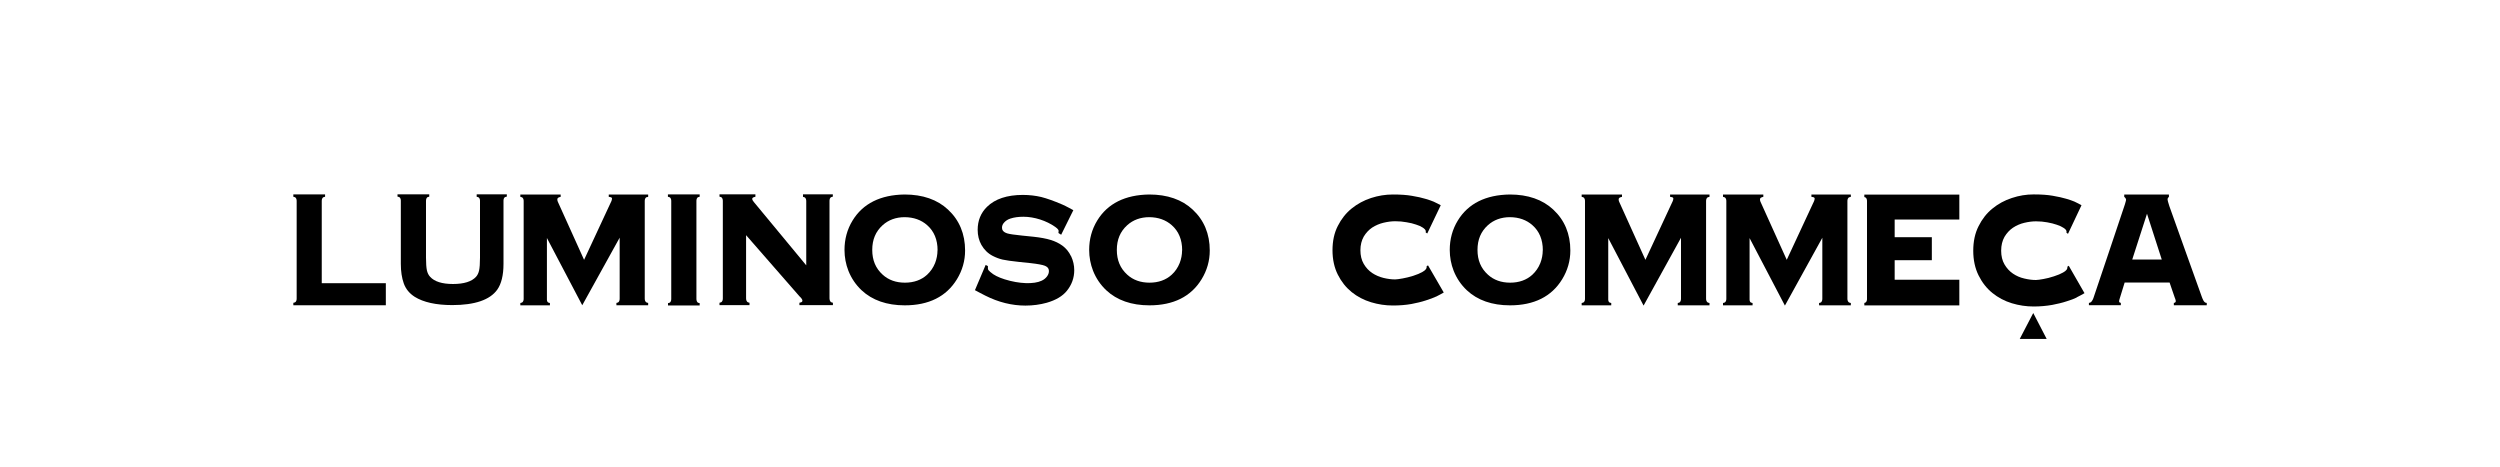 <?xml version="1.0" encoding="UTF-8"?><svg id="_ロゴ" xmlns="http://www.w3.org/2000/svg" width="300" height="56" viewBox="0 0 300 56"><path d="M227.36,31.2v2.37h7.76v3.08h-11.4v-.3c.28-.03.32-.34.32-.45v-11.8c0-.12-.04-.42-.32-.45v-.3h11.4v2.99h-7.76v2.12h4.46v2.76h-4.46Z" style="fill:#000; stroke-width:0px;"/><path d="M172.3,35.6c-.3.14-.69.29-1.2.45-.53.18-1.17.32-1.73.43-.68.12-1.43.18-2.22.18-.9,0-1.76-.13-2.62-.39-.86-.26-1.65-.67-2.33-1.22-.68-.55-1.24-1.25-1.66-2.09-.42-.83-.64-1.82-.64-2.93s.21-2.09.64-2.92c.42-.84.98-1.54,1.66-2.09.68-.55,1.47-.98,2.33-1.26.87-.28,1.72-.42,2.62-.42s1.66.05,2.28.16c.67.11,1.2.23,1.62.36.42.13.75.23.99.34.31.14.72.36.85.43l-1.62,3.39-.19-.13c.09-.3-.21-.48-.35-.58-.19-.13-.44-.25-.8-.36-.34-.12-.71-.21-1.15-.28-.42-.08-.88-.12-1.36-.12-.44,0-.9.06-1.4.18-.47.11-.94.31-1.36.58-.4.27-.74.63-1.01,1.08-.26.46-.4,1.01-.4,1.64s.13,1.18.4,1.64c.27.46.6.81,1.01,1.09.41.27.87.47,1.36.59.5.12.96.18,1.4.18.2,0,.51-.05.91-.12.39-.07.8-.17,1.25-.31.47-.15.82-.3,1.1-.46.39-.21.56-.44.51-.68l.17-.12,1.89,3.26c-.15.09-.69.39-.95.51Z" style="fill:#000; stroke-width:0px;"/><path d="M249.19,35.71c-.3.15-.69.29-1.2.45-.53.18-1.17.32-1.73.43-.68.12-1.43.19-2.22.19-.9,0-1.76-.13-2.62-.39-.86-.26-1.65-.68-2.33-1.23-.68-.55-1.24-1.26-1.66-2.11-.42-.84-.64-1.84-.64-2.96s.21-2.11.64-2.95c.42-.85.98-1.56,1.66-2.11.68-.56,1.47-.99,2.33-1.27.87-.29,1.72-.43,2.62-.43s1.66.05,2.28.16c.67.12,1.2.23,1.62.36.42.13.75.23.99.34.31.14.72.36.85.44l-1.62,3.43-.19-.14c.09-.3-.21-.49-.35-.58-.19-.13-.44-.25-.8-.37-.34-.12-.71-.21-1.15-.29-.42-.08-.88-.12-1.36-.12-.44,0-.9.06-1.4.18-.47.11-.94.31-1.36.59-.4.27-.74.64-1.01,1.09-.26.46-.4,1.02-.4,1.66s.13,1.19.4,1.65c.27.46.6.82,1.01,1.1.41.28.87.48,1.36.59.5.12.96.18,1.4.18.2,0,.51-.05.91-.12.39-.07.8-.17,1.25-.32.47-.15.82-.3,1.1-.46.39-.21.56-.44.51-.69l.17-.12,1.89,3.29c-.15.09-.69.39-.95.51Z" style="fill:#000; stroke-width:0px;"/><path d="M204.99,23.66l.15-.04v-.28h-4.73v.28l.13.02c.26.03.26.14.26.22,0,.04-.02.21-.2.55l-3.15,6.77-3.11-6.88c-.07-.13-.1-.24-.1-.33,0-.12.01-.24.25-.31l.15-.04v-.28h-4.84v.28l.15.04c.23.07.25.34.25.47v11.71c0,.14-.02.41-.25.48l-.15.04v.28h3.55v-.28l-.15-.04c-.23-.07-.21-.34-.21-.48v-7.27l4.24,8.1,4.49-8.14v7.31c0,.14-.03.42-.24.48l-.15.04v.28h3.81v-.28l-.15-.04c-.23-.07-.26-.34-.26-.48v-11.71c0-.13.02-.4.25-.47Z" style="fill:#000; stroke-width:0px;"/><path d="M221.95,23.66l.15-.04v-.28h-4.73v.28s.13.02.13.02c.26.03.26.14.26.22,0,.04-.02.21-.2.55l-3.15,6.77-3.11-6.88c-.07-.13-.1-.24-.1-.33,0-.12.01-.24.25-.31l.15-.04v-.28h-4.84v.28l.15.04c.23.07.25.34.25.47v11.71c0,.14-.02.41-.25.48l-.15.04v.28h3.55v-.28l-.15-.04c-.23-.07-.21-.34-.21-.48v-7.27l4.24,8.1,4.49-8.14v7.31c0,.14-.03.42-.24.48l-.15.04v.28h3.81v-.28l-.15-.04c-.23-.07-.26-.34-.26-.48v-11.71c0-.13.02-.4.25-.47Z" style="fill:#000; stroke-width:0px;"/><path d="M96.35,23.62l.15.04c.23.07.25.35.25.48v7.7l-6.29-7.6c-.12-.14-.19-.27-.19-.36,0-.06,0-.17.23-.23l.15-.04v-.29h-4.31v.28l.15.04c.23.07.25.35.25.48v11.68c0,.14-.02.42-.25.49l-.15.04v.29h3.6v-.29l-.15-.04c-.23-.07-.26-.35-.26-.49v-7.58l6.4,7.33c.54.49.37.69.16.74l-.16.04v.29h4.02v-.29l-.15-.04c-.23-.07-.26-.37-.26-.51v-11.66c0-.14.02-.41.25-.48l.15-.04v-.28h-3.58v.28Z" style="fill:#000; stroke-width:0px;"/><path d="M38.61,33.99v-9.86c0-.14.02-.42.25-.48l.15-.04v-.28h-3.81v.28l.15.04c.23.07.25.34.25.48v11.69c0,.14-.02.41-.25.48l-.15.04v.29h11.1v-2.65h-7.69Z" style="fill:#000; stroke-width:0px;"/><path d="M57.2,23.34v.27l.15.04c.23.07.25.33.25.46v6.81c0,.7-.04,1.22-.11,1.54-.07.31-.19.56-.37.76-.52.57-1.45.86-2.76.86s-2.23-.29-2.75-.87c-.19-.2-.31-.46-.38-.76-.07-.33-.11-.84-.11-1.54v-6.81c0-.14.04-.41.24-.46l.15-.04v-.28h-3.81v.27l.15.04c.23.07.25.33.25.46v7.58c0,.9.12,1.68.35,2.33.24.68.69,1.22,1.32,1.62,1.04.65,2.56.99,4.5.99,2.7,0,4.52-.62,5.4-1.85.49-.69.75-1.73.75-3.09v-7.58c0-.13.02-.4.25-.46l.15-.04v-.27h-3.6Z" style="fill:#000; stroke-width:0px;"/><path d="M77.63,23.66l.15-.04v-.28h-4.73v.28l.13.02c.26.03.26.14.26.22,0,.04-.02.21-.2.55l-3.15,6.77-3.11-6.88c-.07-.13-.1-.24-.1-.33,0-.12.01-.24.25-.31l.15-.04v-.28h-4.84v.28l.15.04c.23.07.25.34.25.47v11.71c0,.14-.02.41-.25.48l-.15.04v.28h3.55v-.28l-.15-.04c-.23-.07-.21-.34-.21-.48v-7.28l4.24,8.07,4.49-8.11v7.31c0,.14-.03.42-.24.48l-.15.04v.28h3.81v-.28l-.15-.04c-.23-.07-.26-.34-.26-.48v-11.71c0-.13.02-.4.25-.47Z" style="fill:#000; stroke-width:0px;"/><path d="M80.15,23.61l.15.04c.23.07.25.34.25.47v11.74c0,.14-.02.41-.24.48l-.15.04v.28h3.8v-.28l-.15-.04c-.21-.06-.24-.34-.24-.48v-11.74c0-.13.02-.41.24-.47l.15-.04v-.28h-3.81v.28Z" style="fill:#000; stroke-width:0px;"/><path d="M128.52,30.74c-.25-.52-.59-.94-1.03-1.26-.41-.3-.89-.53-1.42-.69-.52-.16-1.21-.29-2.04-.38l-1.38-.14c-.91-.09-1.5-.18-1.77-.26-.58-.18-.64-.49-.64-.7s.08-.42.26-.61c.19-.21.43-.37.74-.47.45-.15.98-.22,1.57-.22,1.3,0,2.76.47,3.82,1.22.37.26.4.41.4.45,0,.03,0,.07,0,.12l-.02.16.33.21,1.46-2.95-.04-.02s-.86-.48-1.29-.66c-1-.43-1.85-.73-2.52-.9-.68-.16-1.42-.25-2.21-.25-1.89,0-3.33.48-4.29,1.42-.75.73-1.13,1.66-1.13,2.77,0,.67.15,1.28.45,1.81.33.58.79,1.03,1.36,1.32.39.2.79.35,1.18.44.39.09,1.04.18,1.96.28l1.36.14c.89.1,1.48.21,1.75.32.43.18.49.43.49.64,0,.22-.07.42-.22.63-.16.22-.37.39-.64.52-.93.45-2.71.39-4.45-.16-.76-.24-1.33-.53-1.68-.85l-.05-.04c-.18-.16-.28-.25-.28-.42v-.28l-.27-.14-1.27,2.99-.02.04.04.02s.81.44,1.2.63c1.58.8,3.2,1.2,4.82,1.2.91,0,1.77-.12,2.56-.34,1.08-.31,1.9-.79,2.42-1.44.58-.72.88-1.55.88-2.47,0-.58-.13-1.14-.37-1.66Z" style="fill:#000; stroke-width:0px;"/><path d="M143.12,25.15c-1.28-1.2-3.04-1.81-5.21-1.81-2.9.04-5,1.09-6.24,3.12-.65,1.06-.97,2.25-.97,3.53,0,.87.16,1.72.47,2.51.36.9.89,1.68,1.58,2.33,1.28,1.2,3.03,1.81,5.18,1.81,2.88,0,4.99-1.05,6.26-3.13.65-1.06.98-2.22.98-3.45,0-1.99-.69-3.65-2.05-4.91ZM141.85,30.04c0,.52-.1,1.04-.29,1.53-.22.55-.54,1.02-.96,1.4-.69.63-1.59.95-2.66.95s-1.97-.32-2.67-.96c-.84-.76-1.25-1.73-1.25-2.97s.41-2.21,1.25-2.97c.7-.63,1.59-.96,2.65-.96,1.07.01,1.98.33,2.69.96.83.73,1.25,1.74,1.25,3.02Z" style="fill:#000; stroke-width:0px;"/><path d="M186.39,25.15c-1.28-1.2-3.04-1.81-5.21-1.81-2.9.04-5,1.09-6.24,3.12-.65,1.06-.97,2.25-.97,3.53,0,.87.16,1.72.47,2.51.36.9.89,1.68,1.58,2.33,1.28,1.2,3.03,1.81,5.18,1.81,2.88,0,4.99-1.05,6.26-3.13.65-1.06.98-2.22.98-3.45,0-1.99-.69-3.65-2.05-4.91ZM185.13,30.04c0,.52-.1,1.04-.29,1.53-.22.55-.55,1.02-.96,1.4-.69.63-1.59.95-2.66.95s-1.97-.32-2.67-.96c-.84-.76-1.25-1.73-1.25-2.97s.41-2.21,1.25-2.97c.7-.63,1.59-.96,2.65-.96,1.07.01,1.98.33,2.69.96.83.73,1.25,1.74,1.25,3.02Z" style="fill:#000; stroke-width:0px;"/><path d="M113.76,25.15c-1.28-1.2-3.04-1.81-5.21-1.81-2.9.04-5,1.09-6.24,3.12-.65,1.06-.97,2.25-.97,3.53,0,.87.16,1.72.47,2.51.36.9.89,1.68,1.58,2.33,1.28,1.2,3.03,1.81,5.18,1.81,2.88,0,4.99-1.05,6.26-3.13.65-1.06.98-2.22.98-3.45,0-1.99-.69-3.65-2.05-4.91ZM112.5,30.04c0,.52-.1,1.04-.29,1.53-.22.55-.55,1.02-.96,1.4-.69.63-1.59.95-2.66.95s-1.97-.32-2.67-.96c-.84-.76-1.25-1.73-1.25-2.97s.41-2.21,1.25-2.97c.7-.63,1.59-.96,2.65-.96,1.07.01,1.98.33,2.69.96.83.73,1.25,1.74,1.25,3.02Z" style="fill:#000; stroke-width:0px;"/><polygon points="243.99 37.56 245.6 40.67 242.37 40.67 243.99 37.56" style="fill:#000; stroke-width:0px;"/><path d="M264.21,35.6c-.24-.63-3.74-10.47-3.89-10.87-.14-.4-.21-.73-.21-.76,0-.14.02-.25.16-.33v-.3h-5.36v.3c.1.01.22.24.22.33,0,.01-.03.22-.14.55-.11.33-3.74,11.17-3.78,11.25-.07.2-.25.59-.54.57v.28h3.83v-.28c-.16,0-.28-.12-.16-.43.01-.03.47-1.56.62-2.01h5.39c.01.08.56,1.6.62,1.81.08.21.28.6-.11.64v.28h3.95v-.28c-.35,0-.48-.45-.6-.75ZM259.42,31.14h-3.55l1.77-5.49,1.77,5.49Z" style="fill:#000; stroke-width:0px;"/></svg>